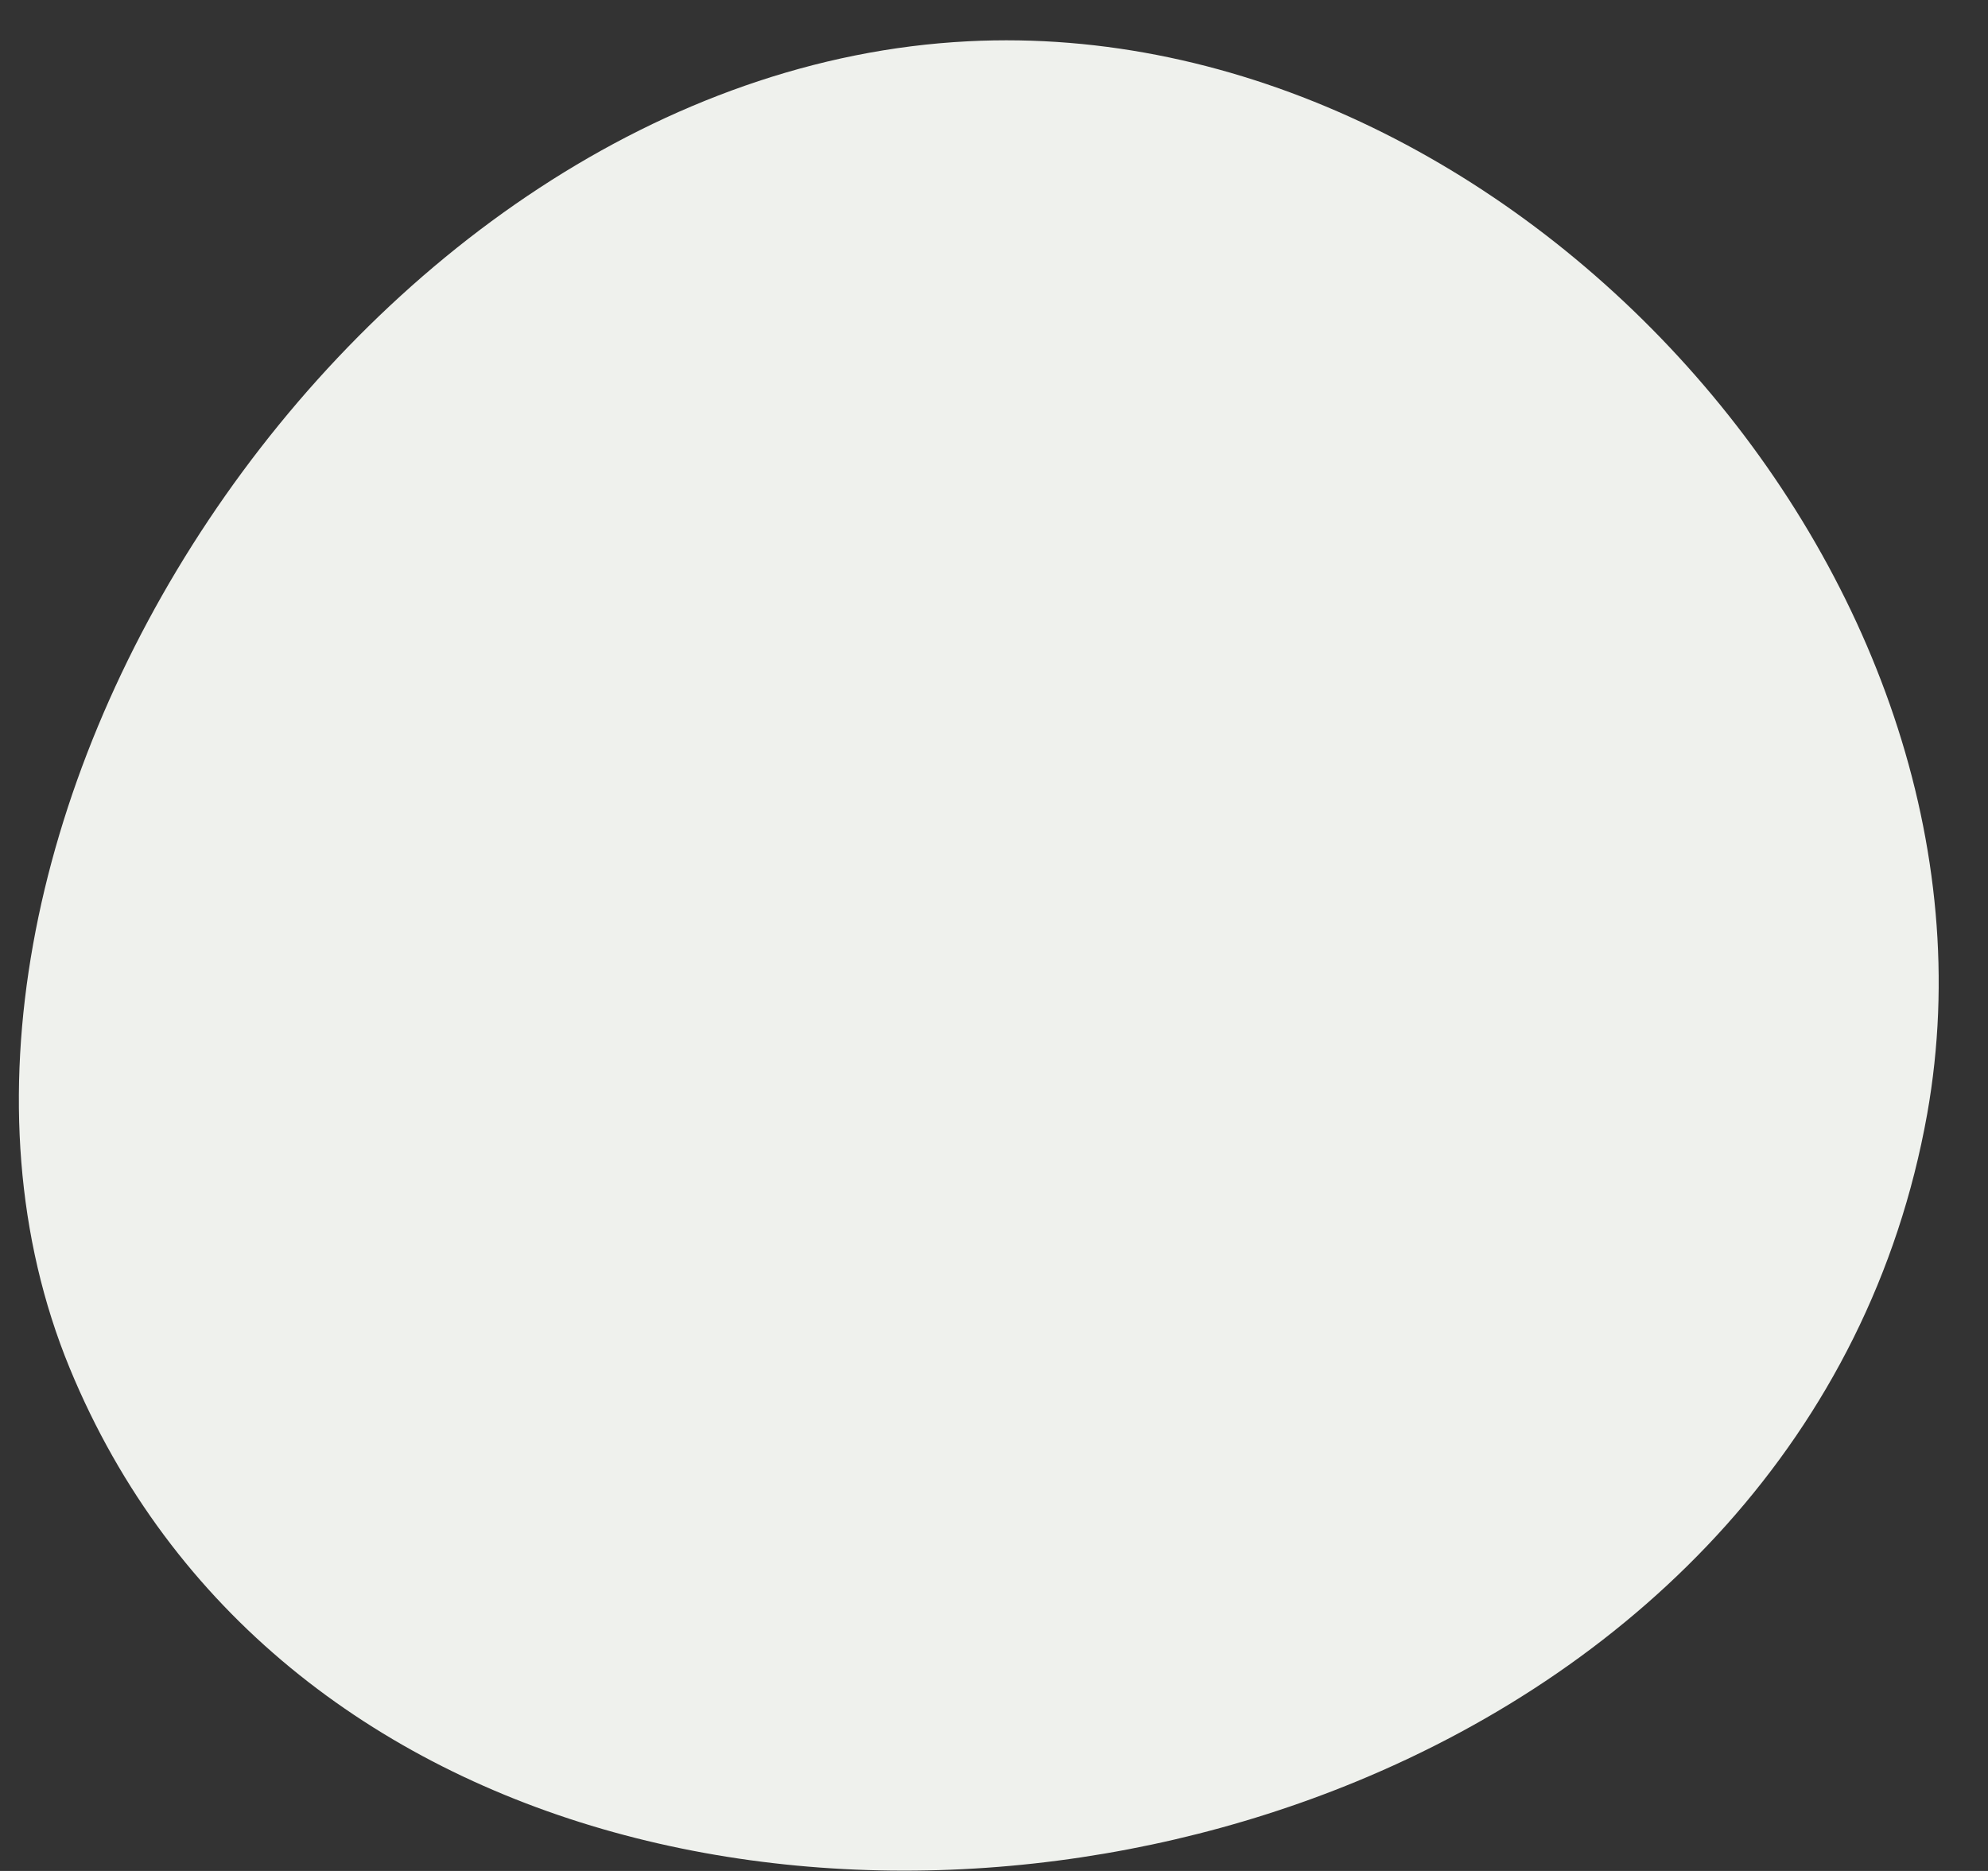 <?xml version="1.0" encoding="UTF-8"?> <svg xmlns="http://www.w3.org/2000/svg" width="34" height="32" viewBox="0 0 34 32" fill="none"><rect x="0" y="0" width="34" height="32" fill="#333333" stroke="none"/><path fill-rule="evenodd" clip-rule="evenodd" d="M23.208 30.466C15.174 33.783 4.665 31.823 1.192 23.4C-2.494 14.446 6.092 1.234 16.559 0.706C25.852 0.235 34.588 9.886 32.96 19.053C31.972 24.575 28.037 28.473 23.208 30.466Z" fill="#EFF1ED"></path></svg> 